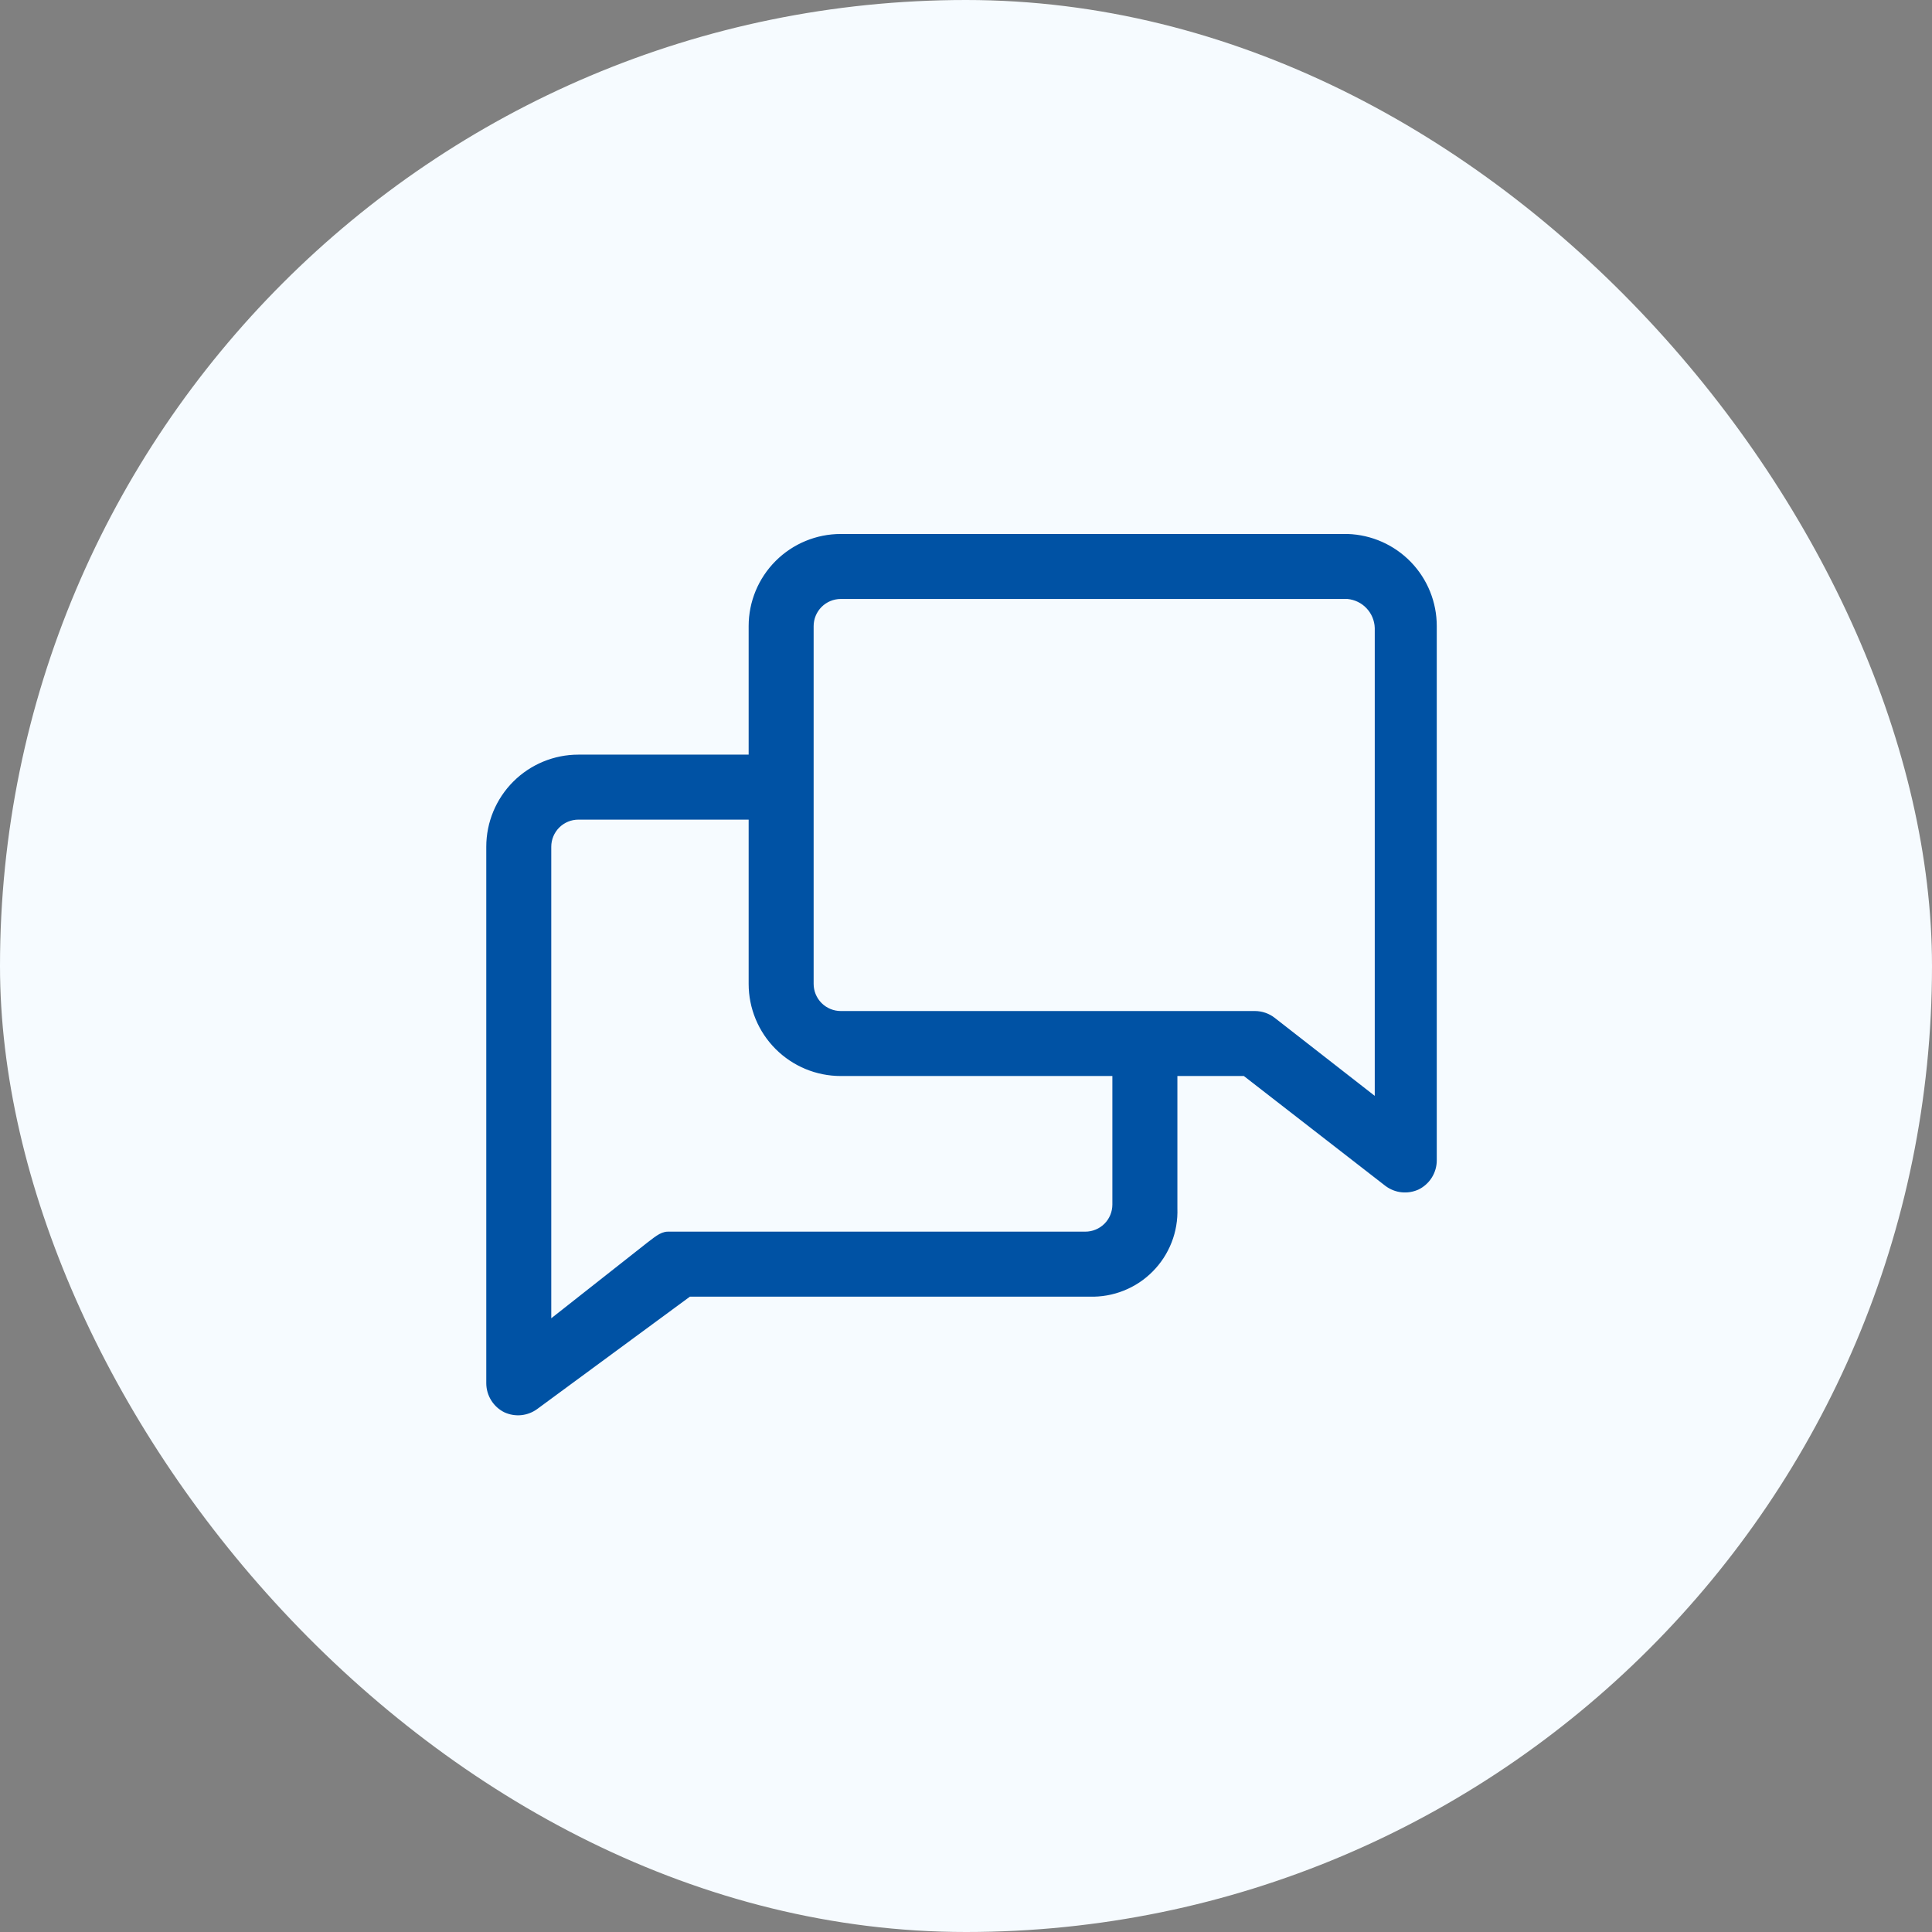 <svg width="72" height="72" viewBox="0 0 72 72" fill="none" xmlns="http://www.w3.org/2000/svg">
<rect x="0" y="0" width="72" height="72" fill="#808080" stroke="none"/>
<rect width="72" height="72" rx="36" fill="#F6FBFF"/>
<path d="M24.182 46.327L24.182 46.327L24.18 46.328L20.494 49.231V31.556C20.494 31.275 20.606 31.005 20.805 30.806C21.004 30.607 21.274 30.495 21.555 30.495H28.844H28.894V30.445V28.223V28.173H28.844H21.555C20.658 28.173 19.798 28.529 19.163 29.164C18.529 29.798 18.172 30.659 18.172 31.556L18.172 51.556L18.172 51.556C18.174 51.772 18.236 51.983 18.351 52.165C18.465 52.348 18.629 52.495 18.822 52.59L18.824 52.59C19.01 52.675 19.216 52.709 19.42 52.689C19.624 52.668 19.819 52.594 19.985 52.474L19.985 52.474L25.694 48.273H40.61C41.038 48.285 41.464 48.21 41.861 48.051C42.259 47.893 42.62 47.654 42.921 47.35C43.223 47.046 43.459 46.684 43.615 46.285C43.771 45.887 43.843 45.46 43.828 45.033V38.778V38.728H43.778H41.556H41.505V38.778V44.889C41.505 45.171 41.394 45.441 41.195 45.64C40.996 45.839 40.726 45.95 40.444 45.95H24.889C24.752 45.95 24.622 46.012 24.506 46.088C24.433 46.135 24.36 46.191 24.291 46.244C24.253 46.273 24.216 46.302 24.182 46.327Z" fill="#0052A4" stroke="#0052A4" stroke-width="0.1"/>
<path d="M50.224 19.95V19.95H50.222H31.333C30.436 19.95 29.576 20.306 28.941 20.941C28.306 21.576 27.95 22.436 27.95 23.333V36.667C27.95 37.564 28.306 38.425 28.941 39.059C29.576 39.694 30.436 40.05 31.333 40.05H46.372L51.669 44.162L51.67 44.162C51.835 44.284 52.03 44.361 52.234 44.383C52.438 44.405 52.644 44.373 52.831 44.29L52.831 44.29L52.833 44.29C53.03 44.196 53.197 44.047 53.314 43.863C53.431 43.678 53.494 43.463 53.494 43.245V43.244V23.333C53.495 22.455 53.154 21.611 52.544 20.98C51.933 20.349 51.102 19.979 50.224 19.95ZM51.283 40.942L47.475 37.972L47.475 37.972C47.272 37.814 47.023 37.729 46.767 37.728H46.767H31.333C31.052 37.728 30.782 37.616 30.583 37.417C30.384 37.218 30.272 36.948 30.272 36.667V23.333C30.272 23.052 30.384 22.782 30.583 22.583C30.782 22.384 31.052 22.272 31.333 22.272H50.22C50.504 22.299 50.769 22.427 50.964 22.635C51.16 22.843 51.274 23.115 51.283 23.401V40.942Z" fill="#0052A4" stroke="#0052A4" stroke-width="0.1"/>
</svg>
